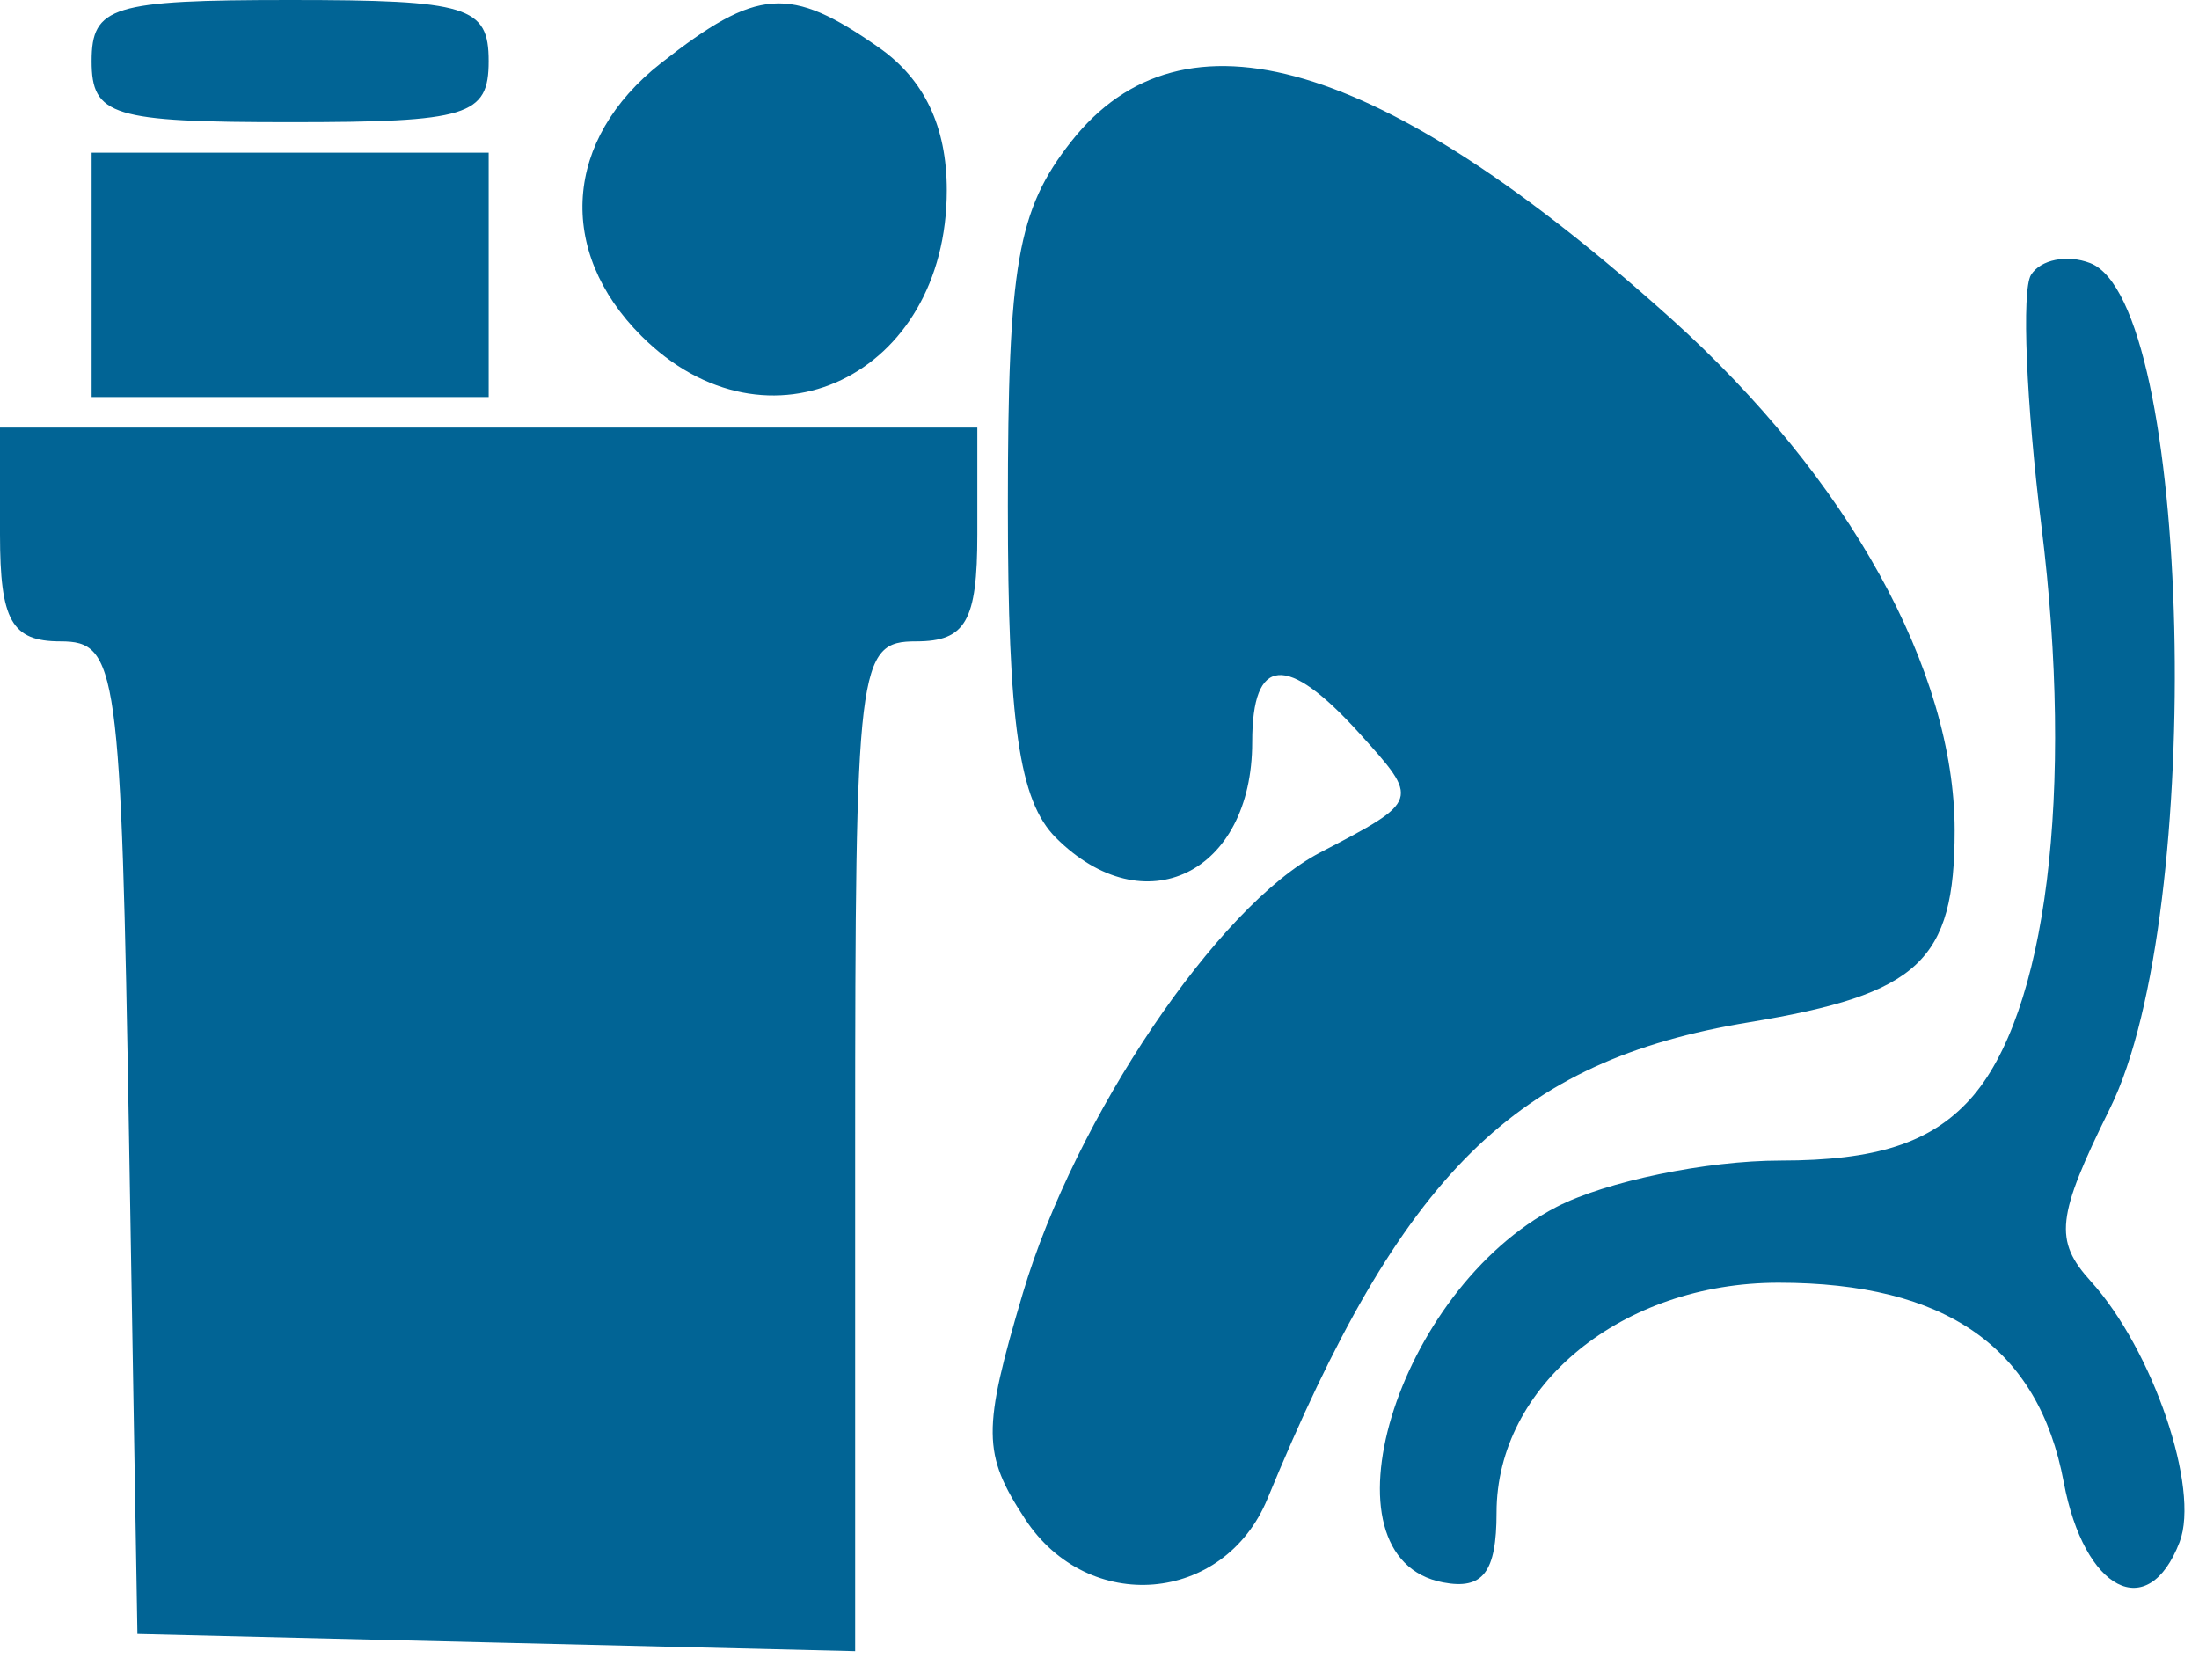 <?xml version="1.0" encoding="UTF-8"?> <svg xmlns="http://www.w3.org/2000/svg" width="72" height="55" viewBox="0 0 72 55" fill="none"> <path fill-rule="evenodd" clip-rule="evenodd" d="M3 2C3 3.795 3.667 4 9.5 4C15.333 4 16 3.795 16 2C16 0.205 15.333 0 9.5 0C3.667 0 3 0.205 3 2ZM21.635 2.073C18.468 4.563 18.209 8.209 21 11C25.121 15.121 31 12.316 31 6.228C31 4.143 30.265 2.599 28.777 1.557C25.86 -0.487 24.791 -0.41 21.635 2.073ZM35.073 4.635C33.313 6.871 33 8.675 33 16.563C33 23.679 33.368 26.225 34.571 27.429C37.463 30.32 41 28.599 41 24.3C41 21.469 42.124 21.375 44.506 24.006C46.498 26.208 46.497 26.21 43.219 27.917C39.877 29.656 35.198 36.595 33.491 42.341C32.158 46.832 32.165 47.603 33.564 49.738C35.629 52.89 40.081 52.517 41.5 49.073C45.892 38.411 49.609 34.735 57.273 33.471C62.837 32.553 64 31.468 64 27.193C64 21.942 60.515 15.648 54.724 10.442C45.217 1.894 38.735 -0.021 35.073 4.635ZM3 9V13H9.5H16V9V5H9.5H3V9ZM66.499 9.002C66.188 9.505 66.342 13.21 66.842 17.235C67.921 25.924 67.011 33.225 64.504 35.995C63.213 37.422 61.423 38 58.295 38C55.878 38 52.581 38.683 50.967 39.517C45.711 42.235 43.057 51.014 47.25 51.813C48.556 52.062 49 51.482 49 49.528C49 45.355 53.115 42 58.232 42C63.716 42 66.744 44.117 67.571 48.529C68.24 52.092 70.335 53.176 71.365 50.491C72.037 48.741 70.49 44.198 68.457 41.952C67.244 40.613 67.331 39.839 69.088 36.287C72.237 29.922 71.763 9.891 68.434 8.613C67.68 8.324 66.81 8.499 66.499 9.002ZM0 17.5C0 20.319 0.384 21 1.975 21C3.85 21 3.964 21.827 4.225 37.25L4.5 53.5L16.25 53.782L28 54.063V37.532C28 21.667 28.081 21 30 21C31.619 21 32 20.333 32 17.5V14H16H0V17.5Z" fill="#016495"></path> </svg> 